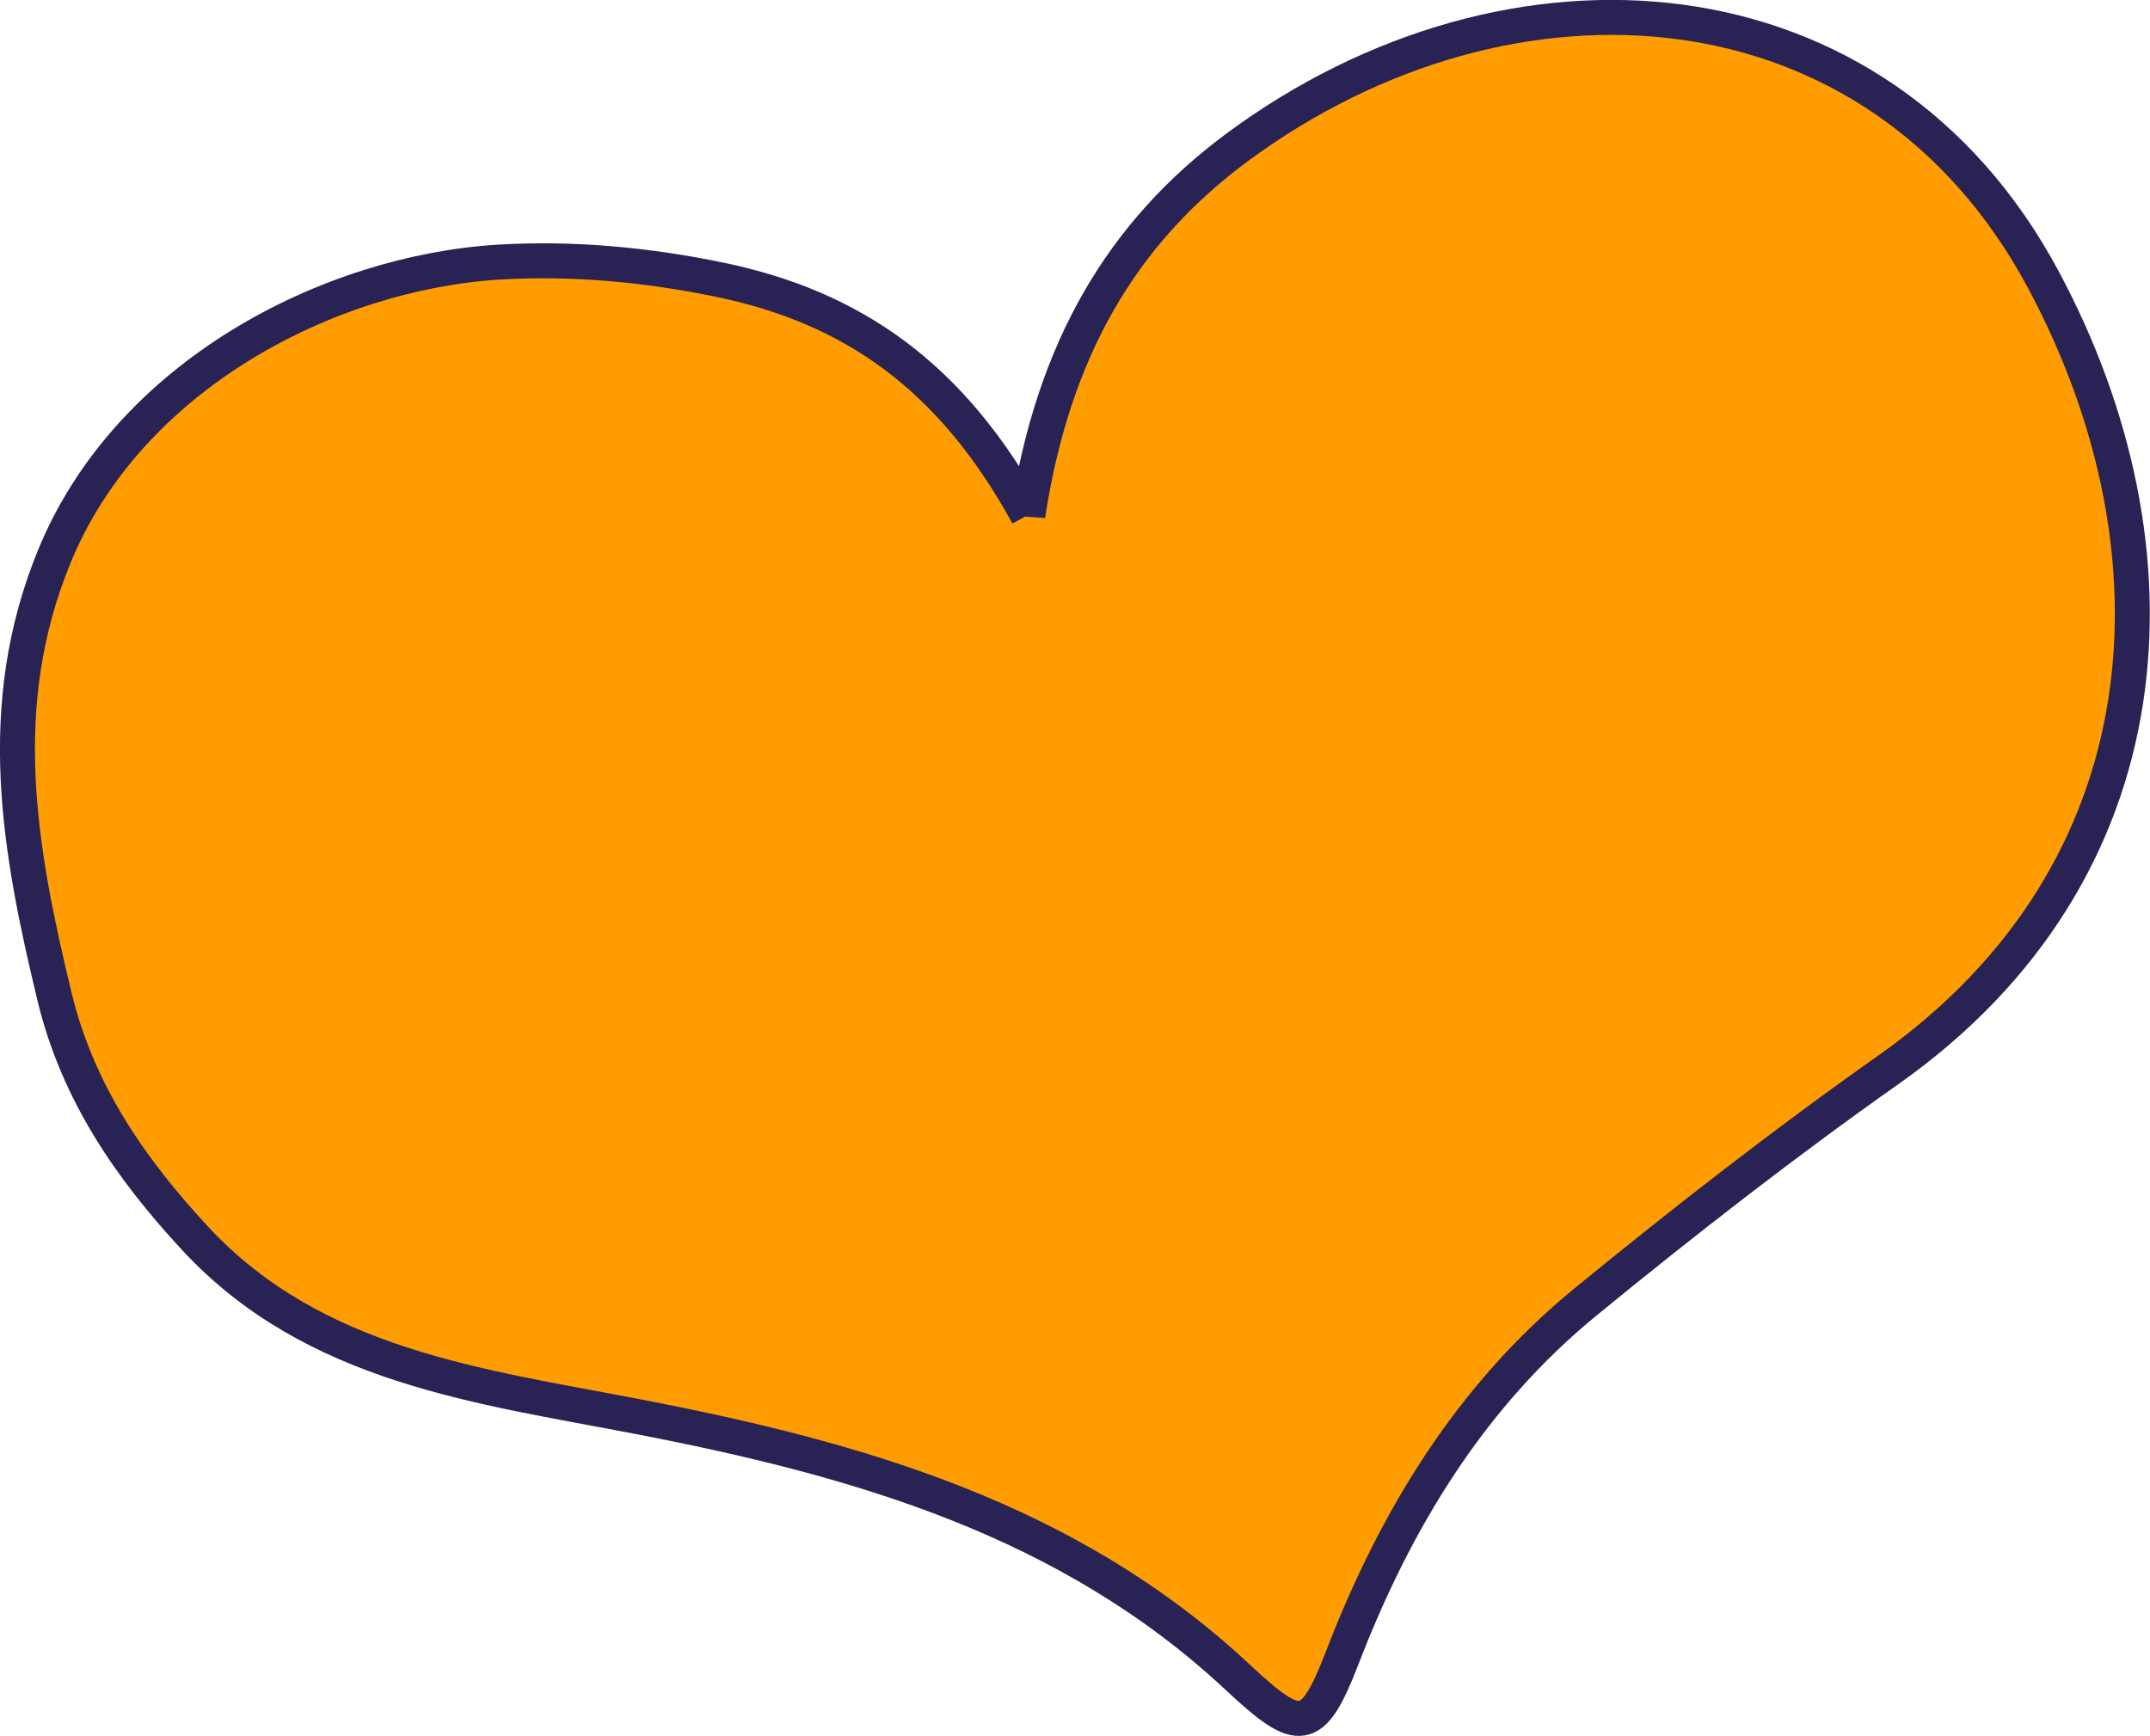 <?xml version="1.0" encoding="UTF-8"?><svg id="Layer_2" xmlns="http://www.w3.org/2000/svg" viewBox="0 0 122.94 99.3"><defs><style>.cls-1{fill:#ff9d00;stroke:#282354;stroke-miterlimit:10;stroke-width:2px;}</style></defs><g id="Layer_1-2"><path class="cls-1" d="m58.77,29.48c1.44-9.46,5.37-16.18,12.01-21.08,15.58-11.5,36.61-10.08,46.07,7.61,8.22,15.37,7.28,33.79-8.89,45.19-5.94,4.19-11.69,8.67-17.31,13.27-6.56,5.38-10.84,12.41-13.88,20.29-1.72,4.46-2.44,4.49-5.98,1.18-9.67-9.04-21.7-12.49-34.32-14.92-9.01-1.74-18.5-2.86-25.3-10.18-3.69-3.98-6.72-8.33-8.05-13.83-2.03-8.41-3.51-16.58-.05-25.1,4.24-10.46,15.76-16.33,25.46-16.92,4.19-.25,8.43.14,12.64,1.01,7.56,1.57,13.23,5.49,17.6,13.46Z"/></g></svg>